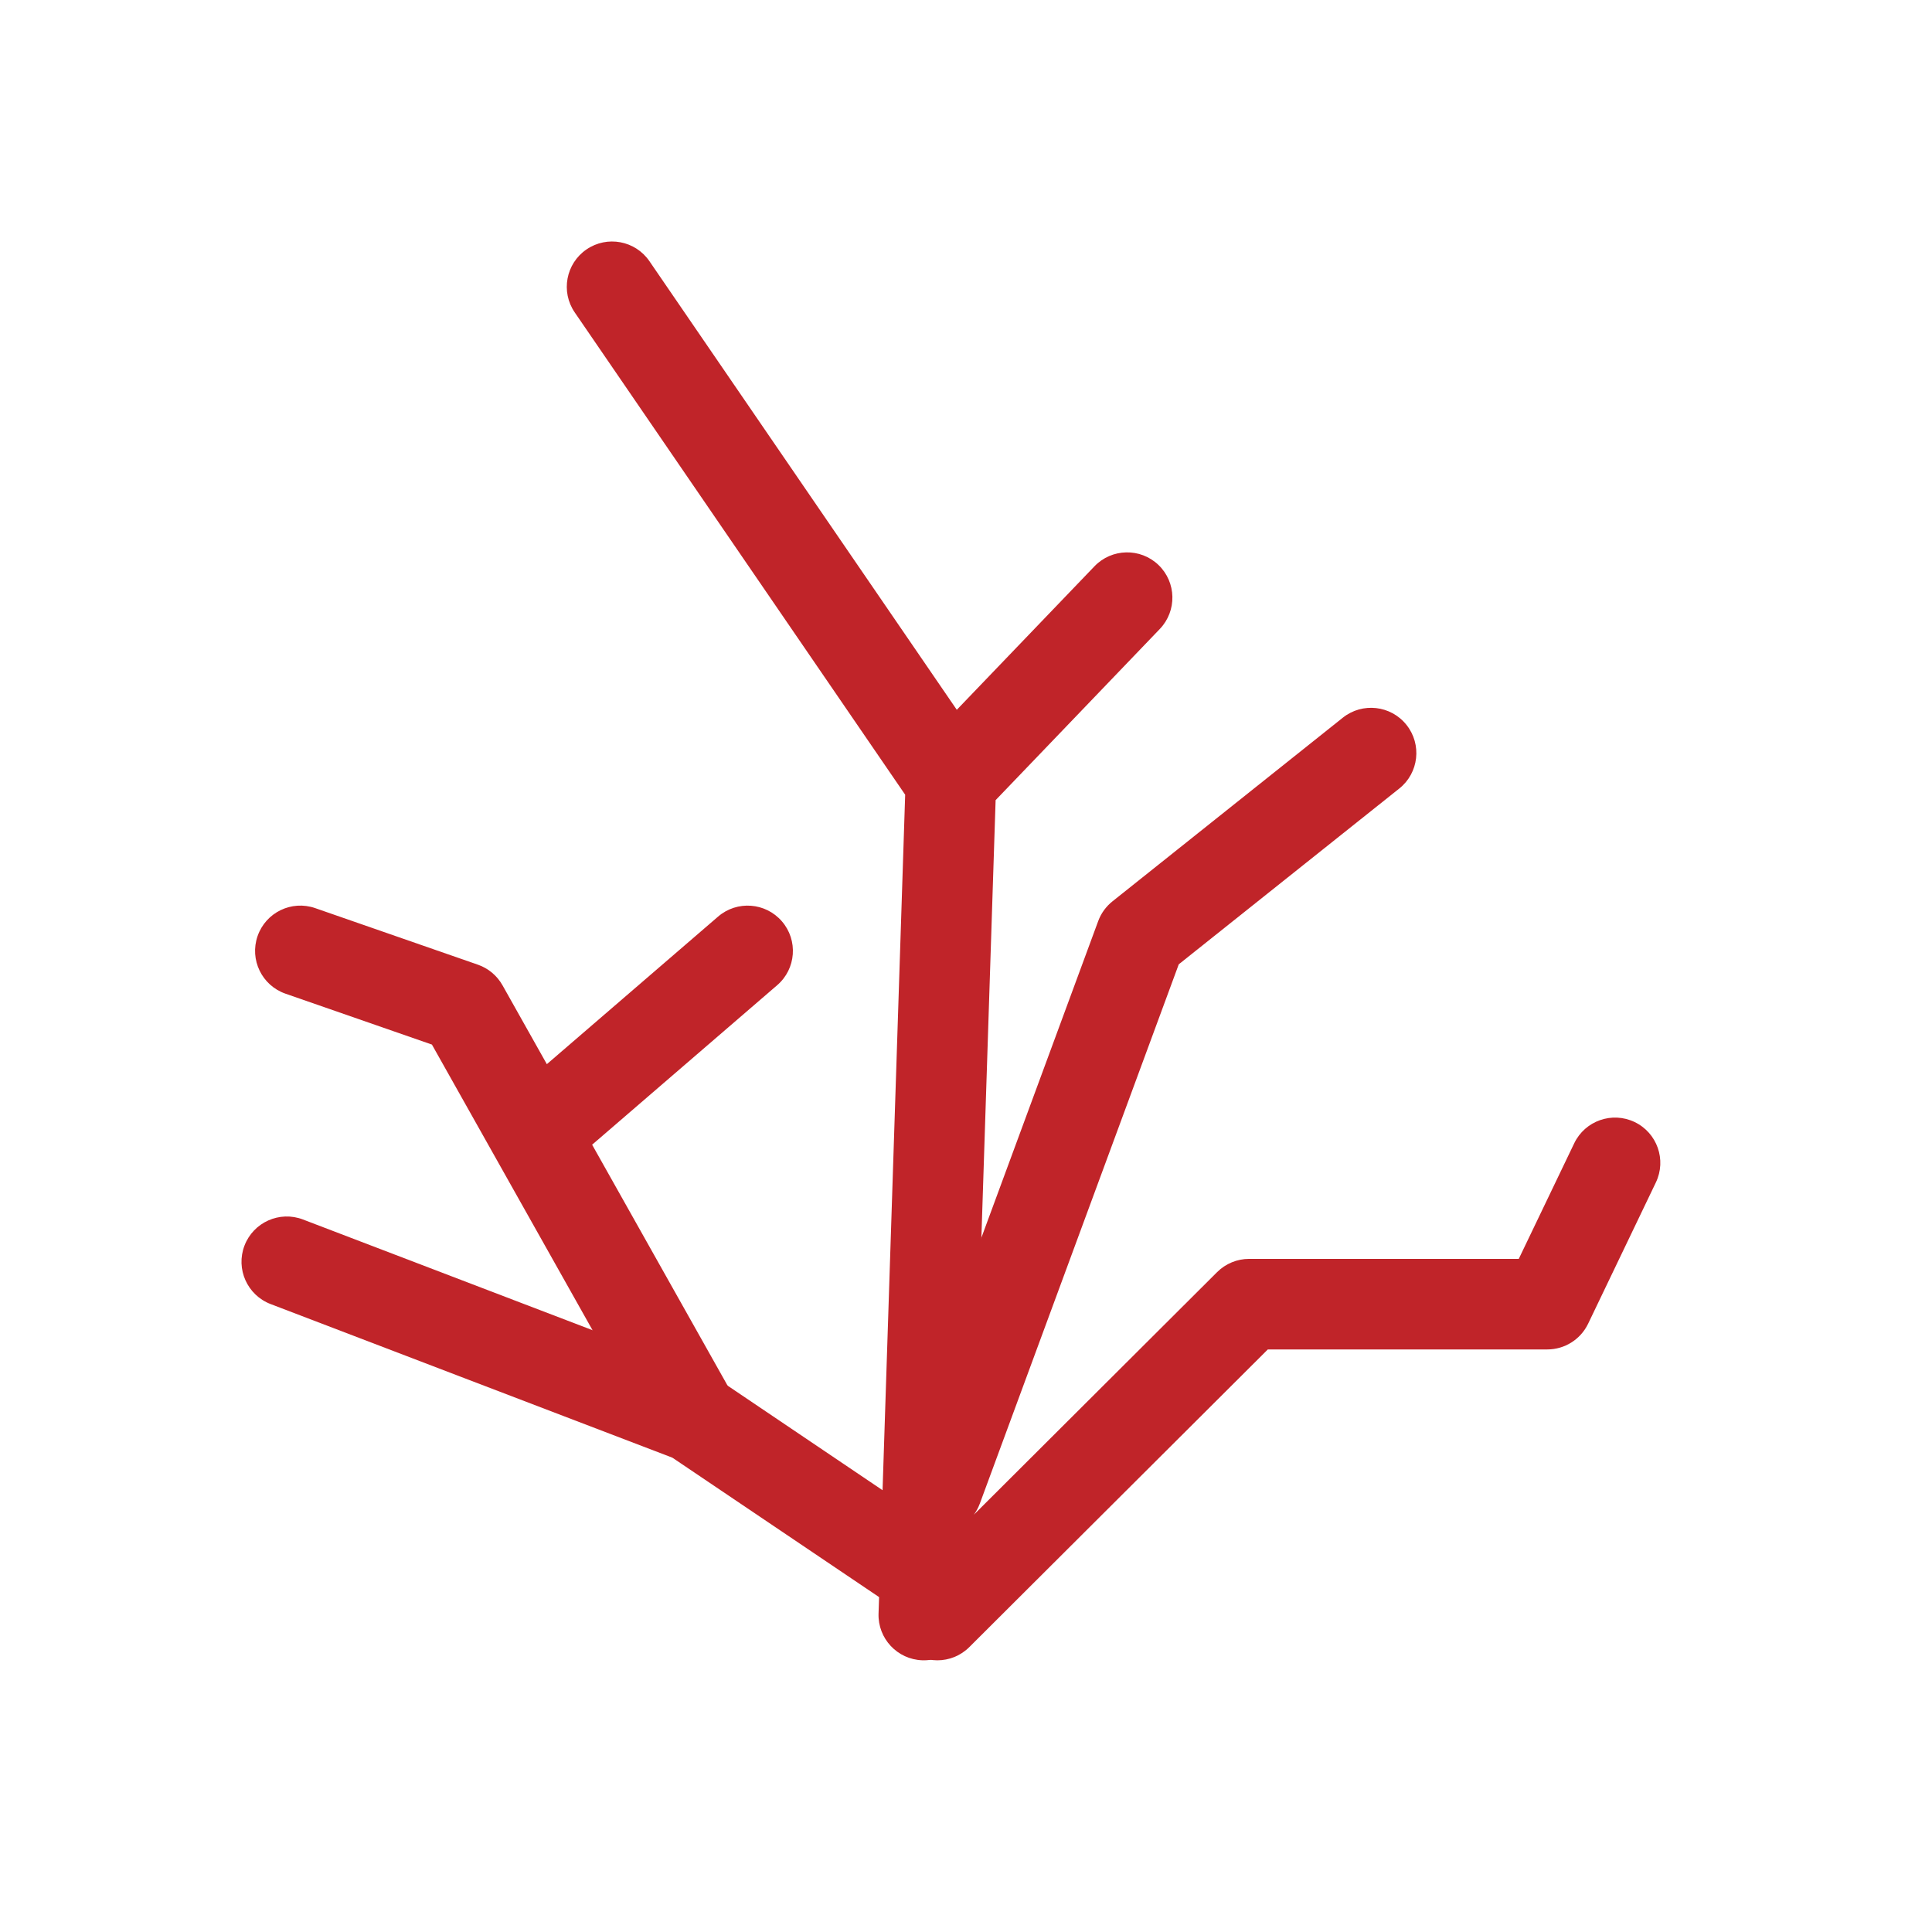 <svg width="64" height="64" viewBox="0 0 64 64" fill="none" xmlns="http://www.w3.org/2000/svg">
<g clip-path="url(#clip0_205_155)">
<g clip-path="url(#clip1_205_155)">
<path fill-rule="evenodd" clip-rule="evenodd" d="M19.428 8.263C20.111 7.794 21.045 7.969 21.513 8.652L31.695 23.513L36.255 18.76C36.828 18.162 37.778 18.142 38.376 18.715C38.973 19.289 38.993 20.238 38.42 20.836L32.981 26.506L32.102 53.549C32.075 54.377 31.382 55.026 30.554 54.999C29.726 54.972 29.076 54.279 29.103 53.451L29.121 52.906L22.273 48.287L8.965 43.199C8.191 42.903 7.803 42.036 8.099 41.262C8.395 40.489 9.262 40.101 10.036 40.397L23.505 45.546C23.612 45.587 23.714 45.639 23.809 45.703L29.236 49.365L29.985 26.326L19.038 10.348C18.57 9.665 18.745 8.731 19.428 8.263Z" fill="#C02429"/>
<path fill-rule="evenodd" clip-rule="evenodd" d="M8.533 31.008C8.805 30.225 9.659 29.811 10.442 30.083L15.83 31.956C16.175 32.076 16.465 32.318 16.645 32.637L18.115 35.252L23.787 30.364C24.414 29.823 25.361 29.893 25.902 30.521C26.443 31.148 26.373 32.096 25.745 32.636L19.615 37.92L24.277 46.212C24.683 46.934 24.427 47.848 23.705 48.254C22.983 48.66 22.069 48.404 21.663 47.682L14.308 34.603L9.457 32.917C8.675 32.645 8.261 31.79 8.533 31.008Z" fill="#C02429"/>
<path fill-rule="evenodd" clip-rule="evenodd" d="M46.591 24.012C47.108 24.66 47.001 25.604 46.354 26.12L39.048 31.944L32.459 49.806C32.408 49.942 32.341 50.066 32.26 50.177L40.319 42.14C40.6 41.86 40.981 41.702 41.378 41.702H50.311L52.148 37.873C52.506 37.126 53.402 36.811 54.149 37.169C54.896 37.527 55.211 38.423 54.853 39.17L52.608 43.851C52.358 44.371 51.832 44.702 51.255 44.702H41.998L32.11 54.562C31.524 55.147 30.574 55.146 29.989 54.559C29.404 53.973 29.405 53.023 29.992 52.438L31.938 50.497C31.546 50.784 31.022 50.875 30.532 50.695C29.755 50.408 29.357 49.545 29.644 48.768L36.379 30.513C36.473 30.256 36.637 30.03 36.851 29.859L44.483 23.774C45.131 23.258 46.075 23.364 46.591 24.012Z" fill="#C02429"/>
</g>
</g>
<defs>
<clipPath id="clip0_205_155">
<rect width="64" height="64" fill="white"/>
</clipPath>
<clipPath id="clip1_205_155">
<rect width="64" height="64" fill="white"/>
</clipPath>
</defs>
</svg>
